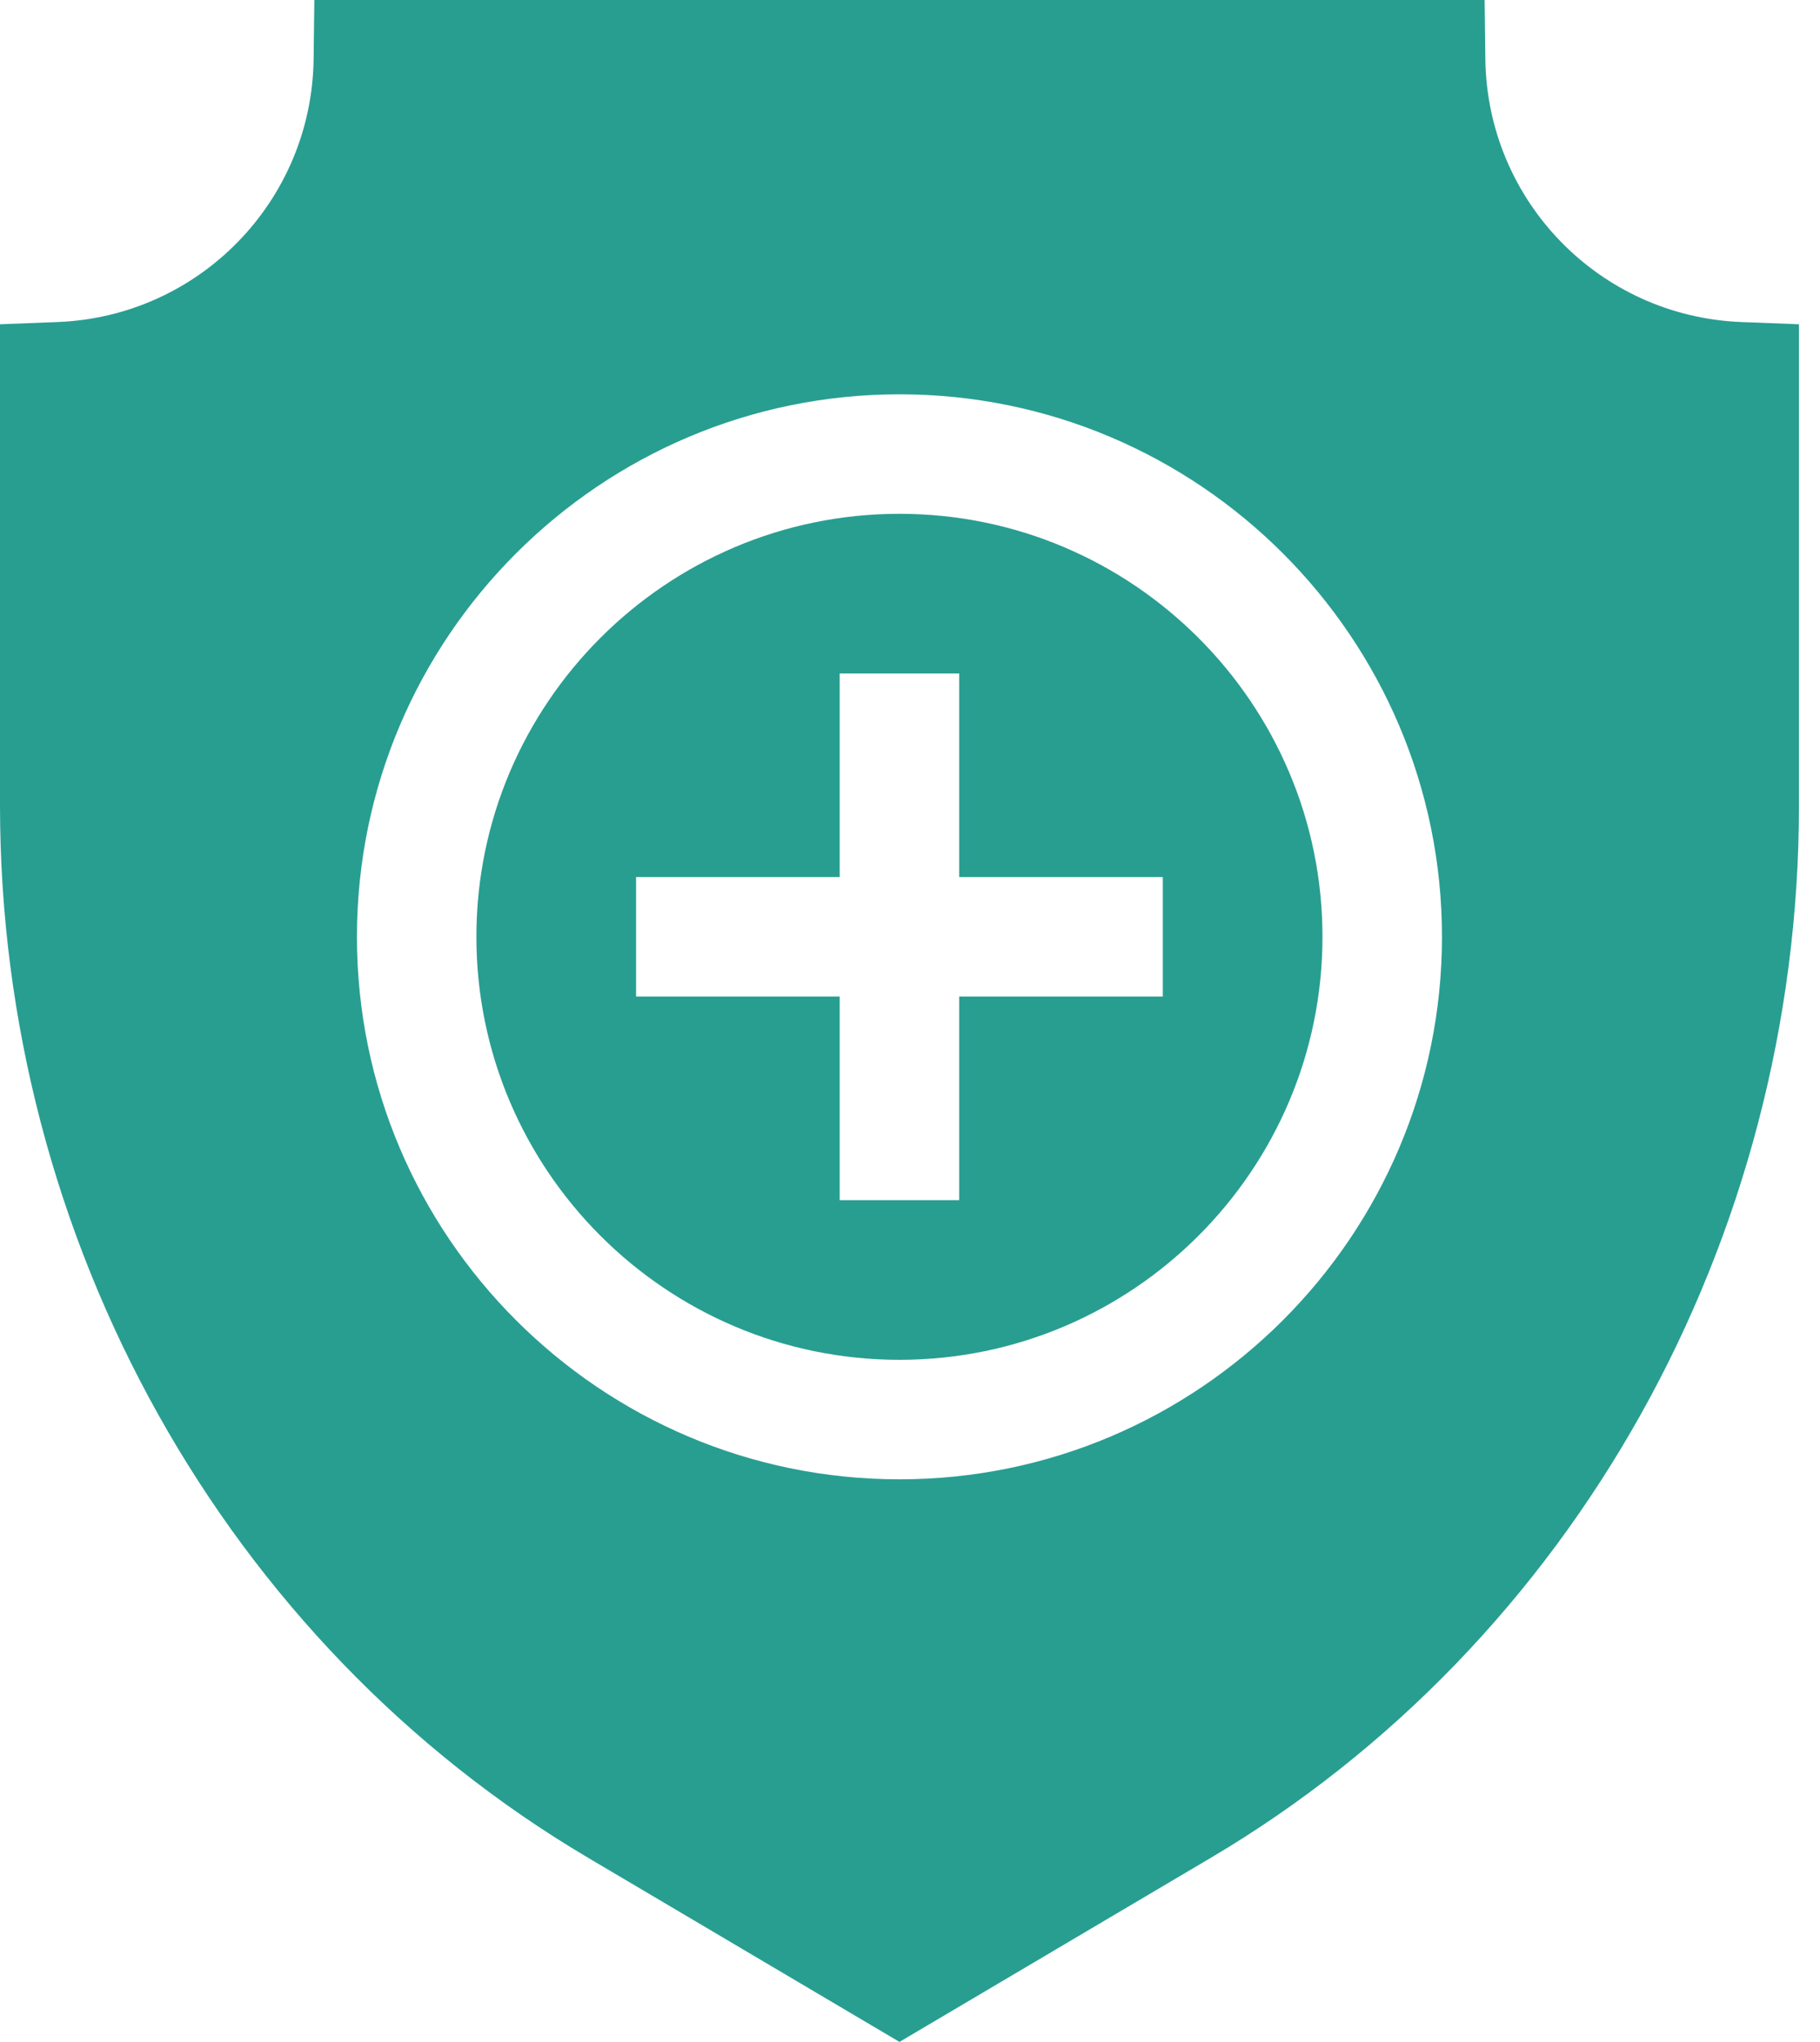<svg width="41" height="46" viewBox="0 0 41 46" fill="none" xmlns="http://www.w3.org/2000/svg">
<path d="M20.262 11.575C15.008 11.575 10.732 15.85 10.732 21.104C10.732 26.359 15.008 30.634 20.262 30.634C25.517 30.634 29.792 26.359 29.792 21.104C29.792 15.85 25.517 11.575 20.262 11.575ZM26.195 22.45H21.608V27.037H18.916V22.45H14.329V19.759H18.916V15.172H21.608V19.759H26.195V22.45Z" fill="#289E91"/>
<path d="M39.232 7.255C36.036 7.132 33.501 4.529 33.461 1.329L33.445 0H7.081L7.065 1.329C7.024 4.529 4.49 7.132 1.294 7.255L0 7.305V18.144C0 27.936 5.077 37.02 13.25 41.853L20.263 46L27.276 41.853C35.449 37.02 40.526 27.936 40.526 18.144V7.305L39.232 7.255ZM20.263 33.326C13.524 33.326 8.041 27.843 8.041 21.105C8.041 14.366 13.524 8.883 20.263 8.883C27.002 8.883 32.484 14.365 32.484 21.104C32.484 27.843 27.002 33.326 20.263 33.326Z" fill="#289E91"/>
</svg>
